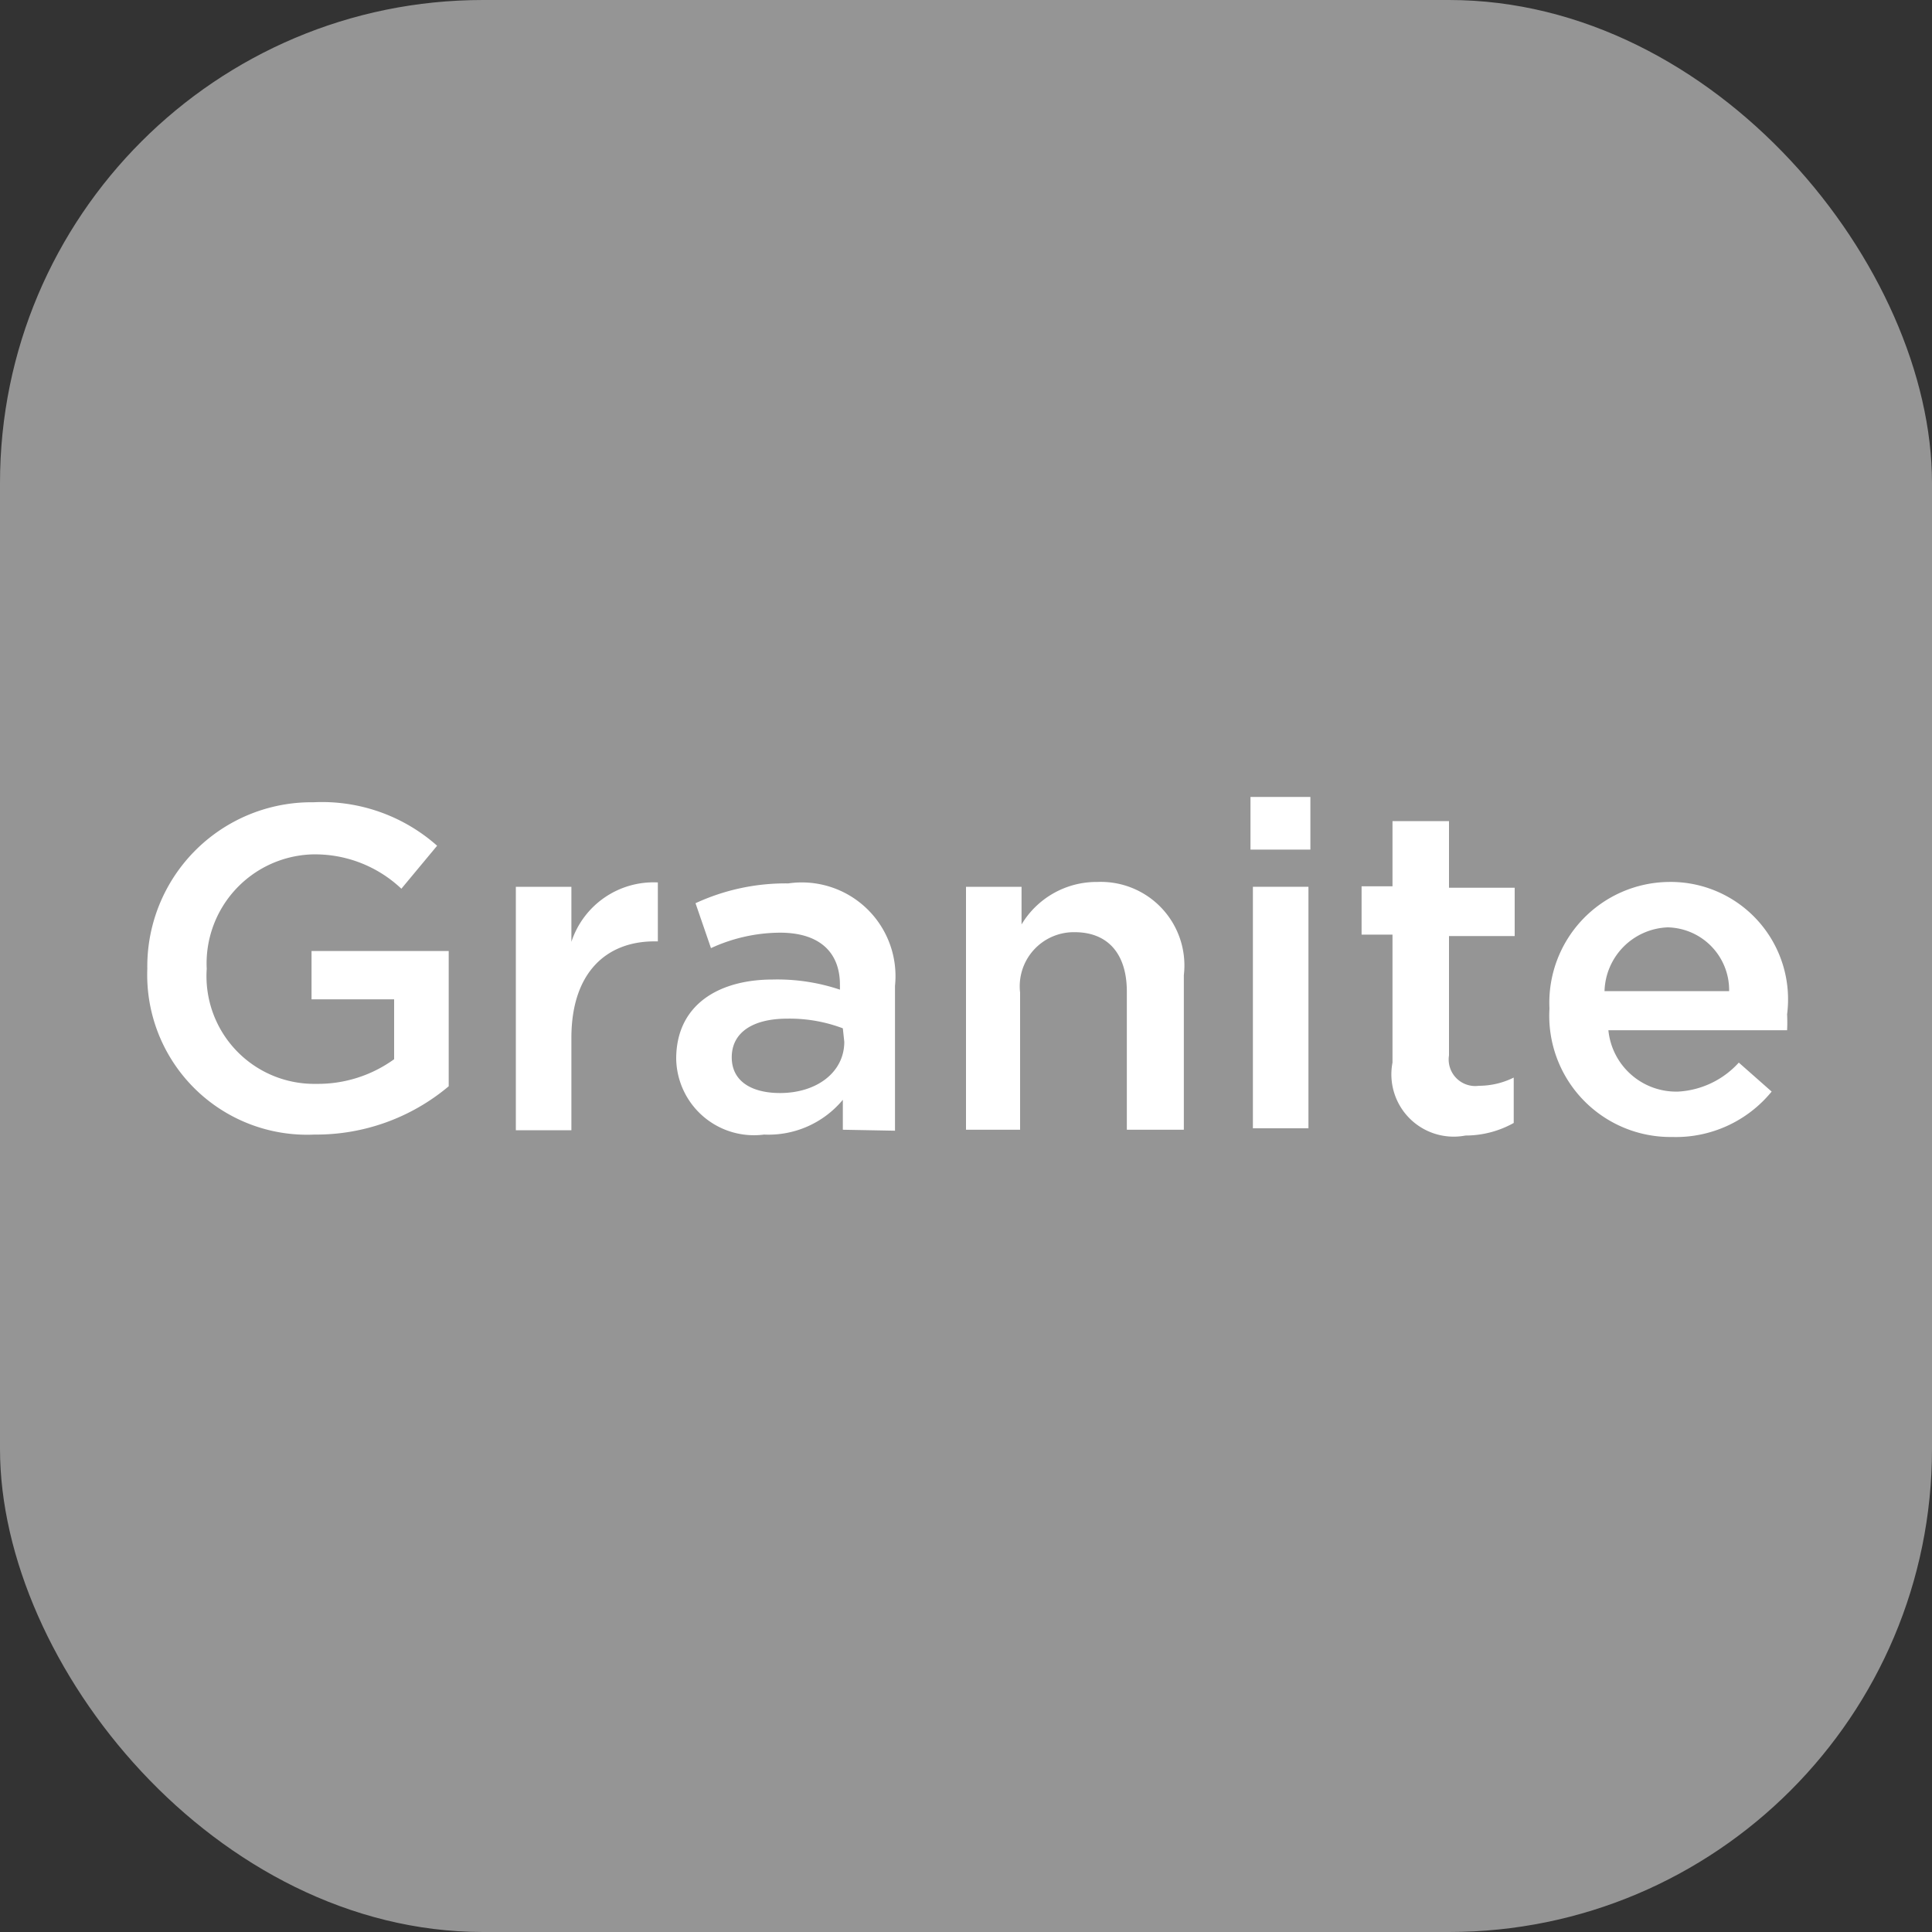 <svg xmlns="http://www.w3.org/2000/svg" viewBox="0 0 40 40"><rect x="0" y="0" width="40" height="40" fill="#333333" stroke="none"/><defs><style>.cls-1{fill:#959595;}.cls-2{fill:#fff;}</style></defs><title>Покрытие гранит</title><g id="Слой_2" data-name="Слой 2"><g id="Слой_1-2" data-name="Слой 1"><rect class="cls-1" width="40" height="40" rx="10"/><path class="cls-2" d="M3.05,20.06a3.4,3.4,0,0,1,3.44-3.45,3.59,3.59,0,0,1,2.56.9l-.74.89a2.6,2.6,0,0,0-1.87-.71,2.26,2.26,0,0,0-2.16,2.37,2.23,2.23,0,0,0,2.27,2.38,2.69,2.69,0,0,0,1.61-.51V20.69H6.45v-1H9.29v2.8a4.26,4.26,0,0,1-2.78,1A3.31,3.31,0,0,1,3.05,20.06Z"/><path class="cls-2" d="M10.68,18.36h1.15V19.5a1.79,1.79,0,0,1,1.79-1.23v1.22h-.07c-1,0-1.72.65-1.72,2v1.91H10.68Z"/><path class="cls-2" d="M17.45,23.39v-.62a2,2,0,0,1-1.63.72A1.61,1.61,0,0,1,14,21.92c0-1.11.87-1.64,2-1.64a4.07,4.07,0,0,1,1.39.21v-.1c0-.69-.44-1.08-1.24-1.08a3.45,3.45,0,0,0-1.43.32l-.32-.93a4.44,4.44,0,0,1,1.92-.41,1.94,1.94,0,0,1,2.21,2.12v3Zm0-2.1a3.12,3.12,0,0,0-1.15-.2c-.72,0-1.15.29-1.15.8s.43.74,1,.74c.76,0,1.33-.43,1.33-1.06Z"/><path class="cls-2" d="M20,18.36h1.15v.78a1.81,1.81,0,0,1,1.57-.88,1.73,1.73,0,0,1,1.79,1.93v3.2H23.33V20.53c0-.78-.39-1.23-1.08-1.23a1.12,1.12,0,0,0-1.13,1.25v2.84H20Z"/><path class="cls-2" d="M25.89,16.5h1.24v1.09H25.89Zm.05,1.86h1.15v5H25.94Z"/><path class="cls-2" d="M28.83,22V19.35h-.64v-1h.64V17H30v1.38h1.36v1H30v2.47a.55.55,0,0,0,.62.63,1.62,1.62,0,0,0,.72-.17v.94a2.05,2.05,0,0,1-1,.26A1.29,1.29,0,0,1,28.83,22Z"/><path class="cls-2" d="M32.08,20.88a2.5,2.5,0,0,1,2.46-2.62A2.43,2.43,0,0,1,37,21a3.25,3.25,0,0,1,0,.33h-3.7a1.41,1.41,0,0,0,1.45,1.27A1.83,1.83,0,0,0,36,22l.68.6a2.56,2.56,0,0,1-2.06.94A2.51,2.51,0,0,1,32.08,20.88Zm3.72-.36a1.3,1.3,0,0,0-1.27-1.32,1.36,1.36,0,0,0-1.31,1.32Z"/></g></g></svg>